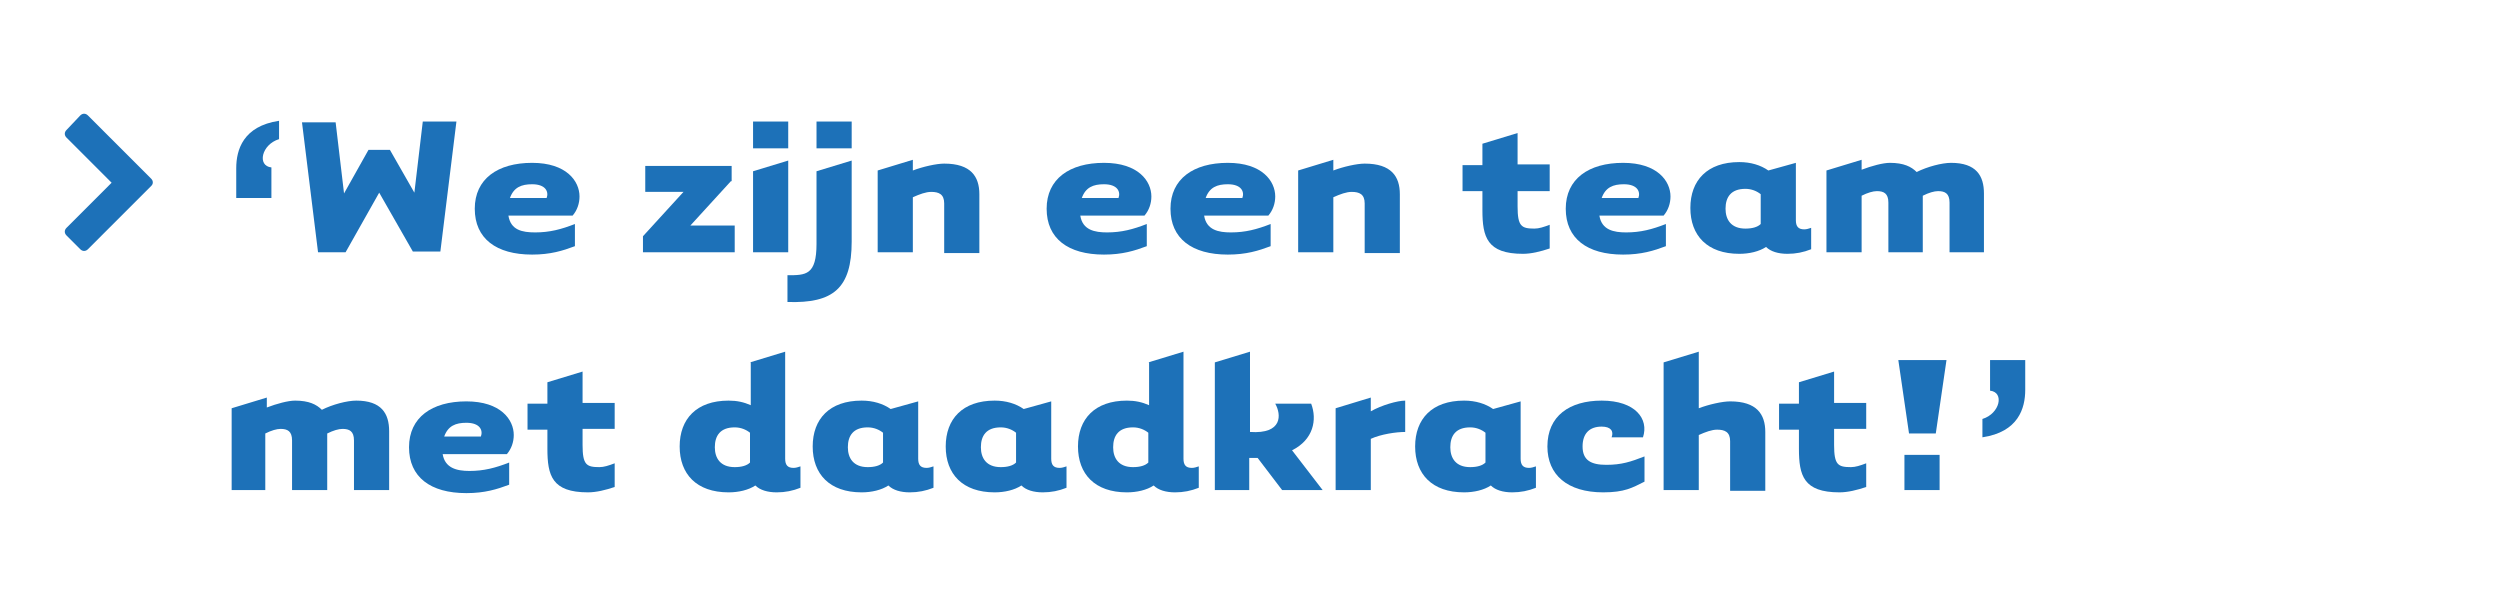 <?xml version="1.0" encoding="utf-8"?>
<!-- Generator: Adobe Illustrator 21.0.0, SVG Export Plug-In . SVG Version: 6.00 Build 0)  -->
<!DOCTYPE svg PUBLIC "-//W3C//DTD SVG 1.1//EN" "http://www.w3.org/Graphics/SVG/1.1/DTD/svg11.dtd">
<svg xmlns="http://www.w3.org/2000/svg" xmlns:xlink="http://www.w3.org/1999/xlink" version="1.1" id="Layer_1" x="0px" y="0px" viewBox="0 0 327 79.7" style="enable-background:new 0 0 327 79.7;" xml:space="preserve" width="327" height="79.7">
<style type="text/css">
	.st0{fill:#1D71B8;}
	.st1{enable-background:new    ;}
	.st2{fill:#E60582;}
</style>
<path class="st0" d="M19.8,24.3l-8.3,8.3c-0.3,0.3-0.7,0.3-1,0l0,0l-1.8-1.8c-0.3-0.3-0.3-0.7,0-1l0,0l5.9-5.9L8.7,18  c-0.3-0.3-0.3-0.7,0-1l0,0l1.8-1.9c0.3-0.3,0.7-0.3,1,0l0,0l8.3,8.3C20,23.6,20.1,24,19.8,24.3L19.8,24.3L19.8,24.3z"/>
<g>
	<path class="st0" d="M35.5,25.9h-4.6c0,0,0-2,0-3.9c0-2.4,0.9-5.5,5.6-6.2v2.4c-2.3,0.7-2.9,3.5-1,3.7V25.9z"/>
	<path class="st0" d="M48.2,19.6h2.8l3.2,5.6l1.1-9.3h4.4l-2.1,17H54l-4.4-7.7L45.2,33h-3.6l-2.1-17h4.4l1.1,9.3L48.2,19.6z"/>
	<path class="st0" d="M70,30.4c1.9,0,3.4-0.4,5.2-1.1v2.9c-1.6,0.6-3.2,1.1-5.6,1.1c-4.7,0-7.5-2.1-7.5-6c0-3.9,3-6,7.5-6   c4.5,0,6.2,2.4,6.2,4.4c0,0.9-0.3,1.8-0.9,2.5h-8.4C66.8,30.1,68.3,30.4,70,30.4z M71.5,25.9c0.3-0.8-0.1-1.8-1.9-1.8   c-1.4,0-2.4,0.4-2.9,1.8H71.5z"/>
	<path class="st0" d="M95.6,23.7l-5.3,5.8h5.8V33H84.1v-2.1l5.3-5.8h-5v-3.4h11.3V23.7z"/>
	<path class="st0" d="M103.1,15.9v3.5h-4.6v-3.5H103.1z M103.1,21V33h-4.6V22.4L103.1,21z"/>
	<path class="st0" d="M103,39.5V36c2.4,0,3.8,0,3.8-4.1v-9.5l4.6-1.4v10.6C111.4,37.7,109,39.7,103,39.5z M111.4,15.9v3.5h-4.6v-3.5   H111.4z"/>
	<path class="st0" d="M119.4,33h-4.6V22.3l4.6-1.4v1.4c1.3-0.5,3.1-0.9,4.1-0.9c3.5,0,4.6,1.7,4.6,4c0,1,0,7.7,0,7.7h-4.6   c0,0,0-5.4,0-6.5c0-1.2-0.7-1.5-1.7-1.5c-0.7,0-1.5,0.3-2.4,0.7V33z"/>
	<path class="st0" d="M144.8,30.4c1.9,0,3.4-0.4,5.2-1.1v2.9c-1.6,0.6-3.2,1.1-5.6,1.1c-4.7,0-7.5-2.1-7.5-6c0-3.9,3-6,7.5-6   c4.5,0,6.2,2.4,6.2,4.4c0,0.9-0.3,1.8-0.9,2.5h-8.4C141.6,30.1,143.2,30.4,144.8,30.4z M146.3,25.9c0.3-0.8-0.1-1.8-1.9-1.8   c-1.4,0-2.4,0.4-2.9,1.8H146.3z"/>
	<path class="st0" d="M161,30.4c1.9,0,3.4-0.4,5.2-1.1v2.9c-1.6,0.6-3.2,1.1-5.6,1.1c-4.7,0-7.5-2.1-7.5-6c0-3.9,3-6,7.5-6   c4.5,0,6.2,2.4,6.2,4.4c0,0.9-0.3,1.8-0.9,2.5h-8.4C157.8,30.1,159.4,30.4,161,30.4z M162.5,25.9c0.3-0.8-0.1-1.8-1.9-1.8   c-1.4,0-2.4,0.4-2.9,1.8H162.5z"/>
	<path class="st0" d="M174.4,33h-4.6V22.3l4.6-1.4v1.4c1.3-0.5,3.1-0.9,4.1-0.9c3.5,0,4.6,1.7,4.6,4c0,1,0,7.7,0,7.7h-4.6   c0,0,0-5.4,0-6.5c0-1.2-0.7-1.5-1.7-1.5c-0.7,0-1.5,0.3-2.4,0.7V33z"/>
	<path class="st0" d="M198.5,25v2c0,2.6,0.5,2.9,2.2,2.9c0.6,0,1.2-0.2,2-0.5v3.1c-1.2,0.4-2.4,0.7-3.5,0.7c-4.7,0-5.3-2.2-5.3-5.7   V25h-2.6v-3.4h2.6v-2.8l4.6-1.4v4.1h4.2V25H198.5z"/>
	<path class="st0" d="M212.7,30.4c1.9,0,3.4-0.4,5.2-1.1v2.9c-1.6,0.6-3.2,1.1-5.6,1.1c-4.7,0-7.5-2.1-7.5-6c0-3.9,3-6,7.5-6   c4.5,0,6.2,2.4,6.2,4.4c0,0.9-0.3,1.8-0.9,2.5h-8.4C209.5,30.1,211.1,30.4,212.7,30.4z M214.3,25.9c0.3-0.8-0.1-1.8-1.9-1.8   c-1.4,0-2.4,0.4-2.9,1.8H214.3z"/>
	<path class="st0" d="M234.9,21.3v7.5c0,0.8,0.3,1.2,1.1,1.2c0.3,0,0.6-0.1,0.9-0.2v2.8c-1,0.4-2,0.6-3.1,0.6   c-1.2,0-2.2-0.3-2.8-0.9c-0.9,0.6-2.2,0.9-3.5,0.9c-4.2,0-6.4-2.4-6.4-6s2.2-6,6.4-6c1.5,0,2.8,0.4,3.8,1.1L234.9,21.3z    M230.3,25.4c-0.5-0.4-1.2-0.7-2-0.7c-1.9,0-2.6,1.1-2.6,2.6c0,1.4,0.7,2.6,2.6,2.6c0.9,0,1.6-0.2,2-0.6V25.4z"/>
	<path class="st0" d="M243.5,33h-4.6V22.3l4.6-1.4v1.3c1.3-0.5,2.8-0.9,3.7-0.9c1.8,0,2.8,0.5,3.5,1.2c1.4-0.7,3.3-1.2,4.5-1.2   c3.3,0,4.3,1.7,4.3,4c0,1,0,7.7,0,7.7H255c0,0,0-5.4,0-6.5c0-1.2-0.6-1.5-1.5-1.5c-0.5,0-1.2,0.2-2,0.6V33H247c0,0,0-5.4,0-6.5   c0-1.2-0.6-1.5-1.5-1.5c-0.5,0-1.2,0.2-2,0.6V33z"/>
	<path class="st0" d="M34.9,64.1h-4.6V53.4l4.6-1.4v1.3c1.3-0.5,2.8-0.9,3.7-0.9c1.8,0,2.8,0.5,3.5,1.2c1.4-0.7,3.3-1.2,4.5-1.2   c3.3,0,4.3,1.7,4.3,4c0,1,0,7.7,0,7.7h-4.6c0,0,0-5.4,0-6.5c0-1.2-0.6-1.5-1.5-1.5c-0.5,0-1.2,0.2-2,0.6v7.4h-4.6c0,0,0-5.4,0-6.5   c0-1.2-0.6-1.5-1.5-1.5c-0.5,0-1.2,0.2-2,0.6V64.1z"/>
	<path class="st0" d="M61.4,61.6c1.9,0,3.4-0.4,5.2-1.1v2.9c-1.6,0.6-3.2,1.1-5.6,1.1c-4.7,0-7.5-2.1-7.5-6c0-3.9,3-6,7.5-6   c4.5,0,6.2,2.4,6.2,4.4c0,0.9-0.3,1.8-0.9,2.5h-8.4C58.2,61.2,59.7,61.6,61.4,61.6z M62.9,57.1c0.3-0.8-0.1-1.8-1.9-1.8   c-1.4,0-2.4,0.4-2.9,1.8H62.9z"/>
	<path class="st0" d="M76.2,56.2v2c0,2.6,0.5,2.9,2.2,2.9c0.6,0,1.2-0.2,2-0.5v3.1c-1.2,0.4-2.4,0.7-3.5,0.7c-4.7,0-5.3-2.2-5.3-5.7   v-2.5H69v-3.4h2.6V50l4.6-1.4v4.1h4.2v3.4H76.2z"/>
	<path class="st0" d="M98.1,47.4l4.6-1.4v14c0,0.8,0.3,1.2,1.1,1.2c0.3,0,0.6-0.1,0.9-0.2v2.8c-1,0.4-2,0.6-3.1,0.6   c-1.2,0-2.2-0.3-2.8-0.9c-0.9,0.6-2.2,0.9-3.5,0.9c-4.2,0-6.4-2.4-6.4-6s2.2-6,6.4-6c1.1,0,2,0.2,2.9,0.6V47.4z M98.1,56.6   c-0.5-0.4-1.2-0.7-2-0.7c-1.9,0-2.6,1.1-2.6,2.6c0,1.4,0.7,2.6,2.6,2.6c0.9,0,1.6-0.2,2-0.6V56.6z"/>
	<path class="st0" d="M120.1,52.5v7.5c0,0.8,0.3,1.2,1.1,1.2c0.3,0,0.6-0.1,0.9-0.2v2.8c-1,0.4-2,0.6-3.1,0.6   c-1.2,0-2.2-0.3-2.8-0.9c-0.9,0.6-2.2,0.9-3.5,0.9c-4.2,0-6.4-2.4-6.4-6s2.2-6,6.4-6c1.5,0,2.8,0.4,3.8,1.1L120.1,52.5z    M115.5,56.6c-0.5-0.4-1.2-0.7-2-0.7c-1.9,0-2.6,1.1-2.6,2.6c0,1.4,0.7,2.6,2.6,2.6c0.9,0,1.6-0.2,2-0.6V56.6z"/>
	<path class="st0" d="M137.5,52.5v7.5c0,0.8,0.3,1.2,1.1,1.2c0.3,0,0.6-0.1,0.9-0.2v2.8c-1,0.4-2,0.6-3.1,0.6   c-1.2,0-2.2-0.3-2.8-0.9c-0.9,0.6-2.2,0.9-3.5,0.9c-4.2,0-6.4-2.4-6.4-6s2.2-6,6.4-6c1.5,0,2.8,0.4,3.8,1.1L137.5,52.5z    M132.9,56.6c-0.5-0.4-1.2-0.7-2-0.7c-1.9,0-2.6,1.1-2.6,2.6c0,1.4,0.7,2.6,2.6,2.6c0.9,0,1.6-0.2,2-0.6V56.6z"/>
	<path class="st0" d="M150.2,47.4l4.6-1.4v14c0,0.8,0.3,1.2,1.1,1.2c0.3,0,0.6-0.1,0.9-0.2v2.8c-1,0.4-2,0.6-3.1,0.6   c-1.2,0-2.2-0.3-2.8-0.9c-0.9,0.6-2.2,0.9-3.5,0.9c-4.2,0-6.4-2.4-6.4-6s2.2-6,6.4-6c1.1,0,2,0.2,2.9,0.6V47.4z M150.2,56.6   c-0.5-0.4-1.2-0.7-2-0.7c-1.9,0-2.6,1.1-2.6,2.6c0,1.4,0.7,2.6,2.6,2.6c0.9,0,1.6-0.2,2-0.6V56.6z"/>
	<path class="st0" d="M163.5,64.1h-4.6V47.4l4.6-1.4v10.5c4.3,0.3,4.1-2.3,3.3-3.7h4.7c0.8,2.1,0.3,4.7-2.5,6.1l4,5.2h-5.3l-3.2-4.2   c-0.4,0-0.7,0-1.1,0V64.1z"/>
	<path class="st0" d="M183.8,52.4v4.1c-1.2,0-3.2,0.3-4.5,0.9v6.7h-4.6V53.4l4.6-1.4v1.8C180.7,53,182.8,52.4,183.8,52.4z"/>
	<path class="st0" d="M198.9,52.5v7.5c0,0.8,0.3,1.2,1.1,1.2c0.3,0,0.6-0.1,0.9-0.2v2.8c-1,0.4-2,0.6-3.1,0.6   c-1.2,0-2.2-0.3-2.8-0.9c-0.9,0.6-2.2,0.9-3.5,0.9c-4.2,0-6.4-2.4-6.4-6s2.2-6,6.4-6c1.5,0,2.8,0.4,3.8,1.1L198.9,52.5z    M194.3,56.6c-0.5-0.4-1.2-0.7-2-0.7c-1.9,0-2.6,1.1-2.6,2.6c0,1.4,0.7,2.6,2.6,2.6c0.9,0,1.6-0.2,2-0.6V56.6z"/>
	<path class="st0" d="M209.7,64.4c-4.7,0-7.3-2.3-7.3-6c0-4,2.9-6,7.1-6c4.4,0,6.2,2.4,5.4,4.8h-4.1c0.3-0.8-0.1-1.4-1.3-1.4   c-1.6,0-2.5,0.9-2.5,2.6c0,1.8,1.1,2.4,3.1,2.4c2,0,3.2-0.4,5-1.1v3.3C213.5,63.8,212.5,64.4,209.7,64.4z"/>
	<path class="st0" d="M222.2,64.1h-4.6V47.4l4.6-1.4v7.4c1.3-0.5,3.1-0.9,4.1-0.9c3.5,0,4.6,1.7,4.6,4c0,1,0,7.7,0,7.7h-4.6   c0,0,0-5.4,0-6.5c0-1.2-0.7-1.5-1.7-1.5c-0.7,0-1.5,0.3-2.4,0.7V64.1z"/>
	<path class="st0" d="M239.9,56.2v2c0,2.6,0.5,2.9,2.2,2.9c0.6,0,1.2-0.2,2-0.5v3.1c-1.2,0.4-2.4,0.7-3.5,0.7   c-4.7,0-5.3-2.2-5.3-5.7v-2.5h-2.6v-3.4h2.6V50l4.6-1.4v4.1h4.2v3.4H239.9z"/>
	<path class="st0" d="M254.6,47.1l-1.4,9.6h-3.5l-1.4-9.6H254.6z M253.7,59.5v4.6h-4.6v-4.6H253.7z"/>
	<path class="st0" d="M260.3,47.1h4.6c0,0,0,2,0,3.9c0,2.4-0.9,5.5-5.6,6.2v-2.4c2.3-0.7,2.9-3.5,1-3.7V47.1z"/>
</g>
</svg>
